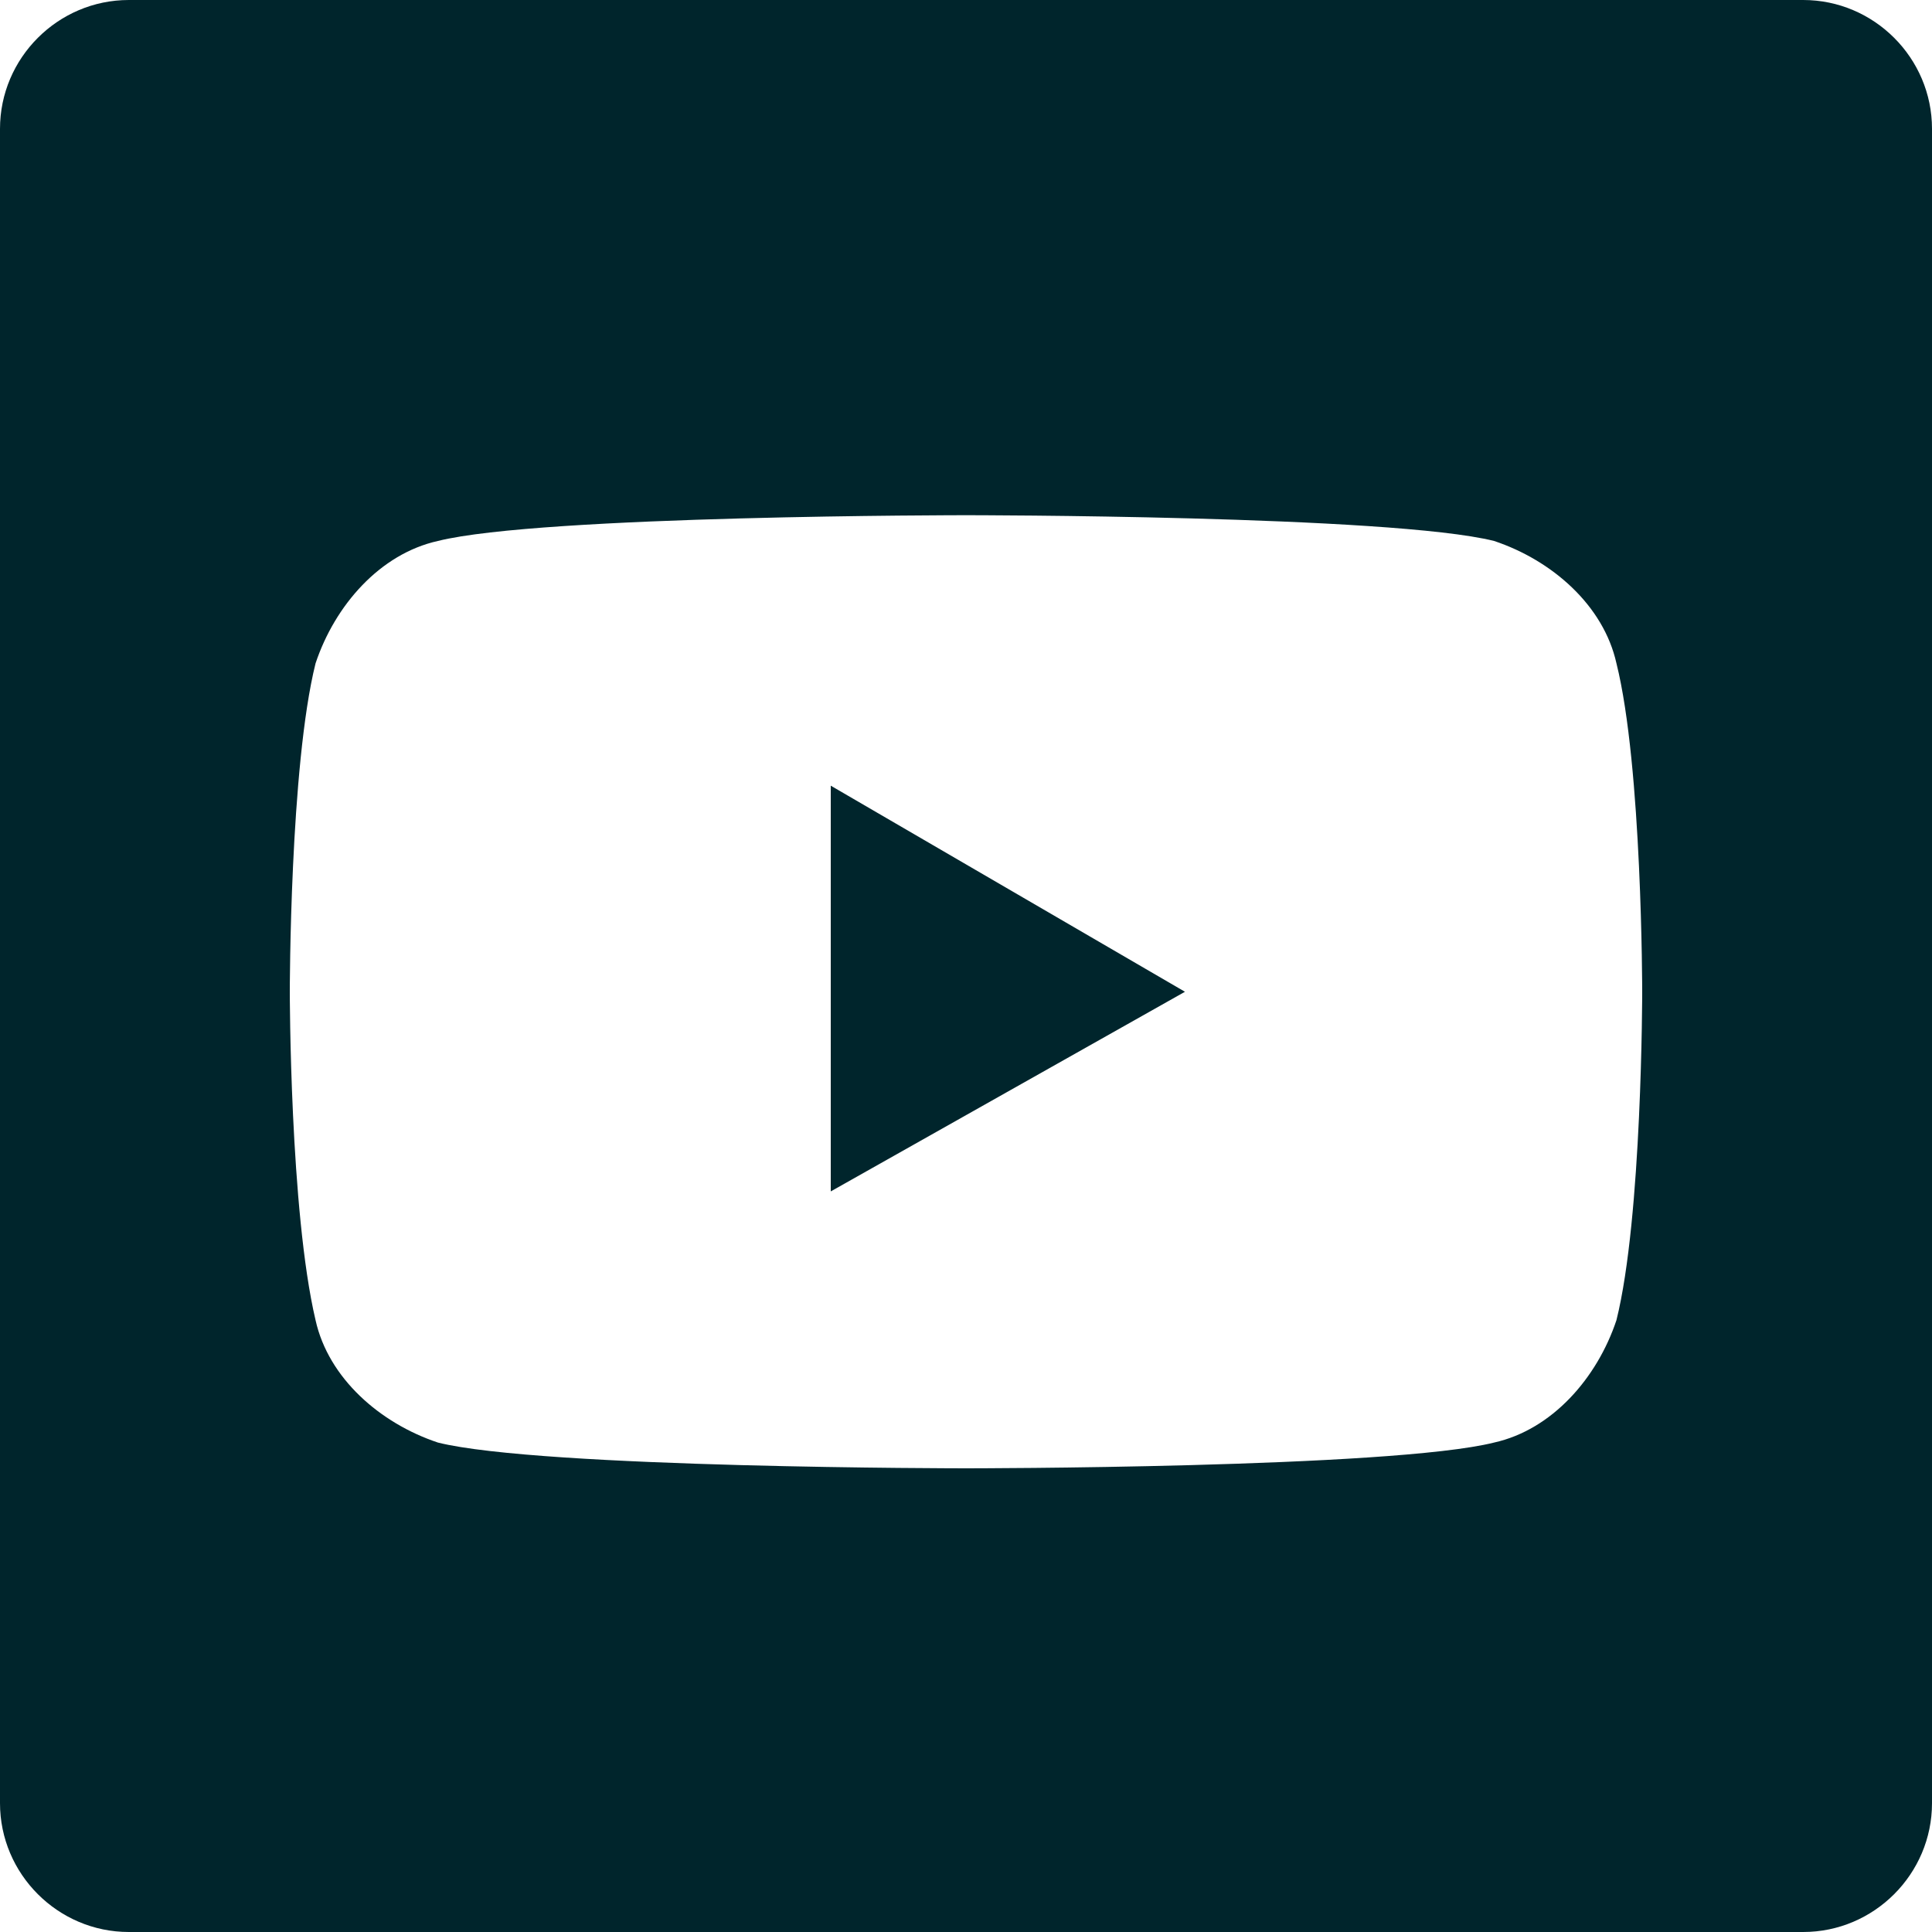 <?xml version="1.0" encoding="utf-8"?>
<!-- Generator: Adobe Illustrator 27.0.1, SVG Export Plug-In . SVG Version: 6.00 Build 0)  -->
<svg version="1.1" id="Layer_1" xmlns="http://www.w3.org/2000/svg" xmlns:xlink="http://www.w3.org/1999/xlink" x="0px" y="0px"
	 viewBox="0 0 30 30" style="enable-background:new 0 0 30 30;" xml:space="preserve">
<style type="text/css">
	.st0{fill-rule:evenodd;clip-rule:evenodd;fill:#00252C;}
</style>
<path class="st0" d="M25.1,10.3c-0.2-0.9-1-1.6-1.9-1.9C21.6,8,15,8,15,8S8.4,8,6.8,8.4c-0.9,0.2-1.6,1-1.9,1.9
	c-0.4,1.6-0.4,5.1-0.4,5.1s0,3.4,0.4,5.1c0.2,0.9,1,1.6,1.9,1.9c1.6,0.4,8.2,0.4,8.2,0.4s6.6,0,8.2-0.4c0.9-0.2,1.6-1,1.9-1.9
	c0.4-1.6,0.4-5.1,0.4-5.1S25.5,11.9,25.1,10.3z M12.9,18.5v-6.3l5.5,3.2C18.4,15.4,12.9,18.5,12.9,18.5z M28,30H2c-1.1,0-2-0.9-2-2
	V2c0-1.1,0.9-2,2-2h26c1.1,0,2,0.9,2,2v26C30,29.1,29.1,30,28,30z"/>
</svg>
